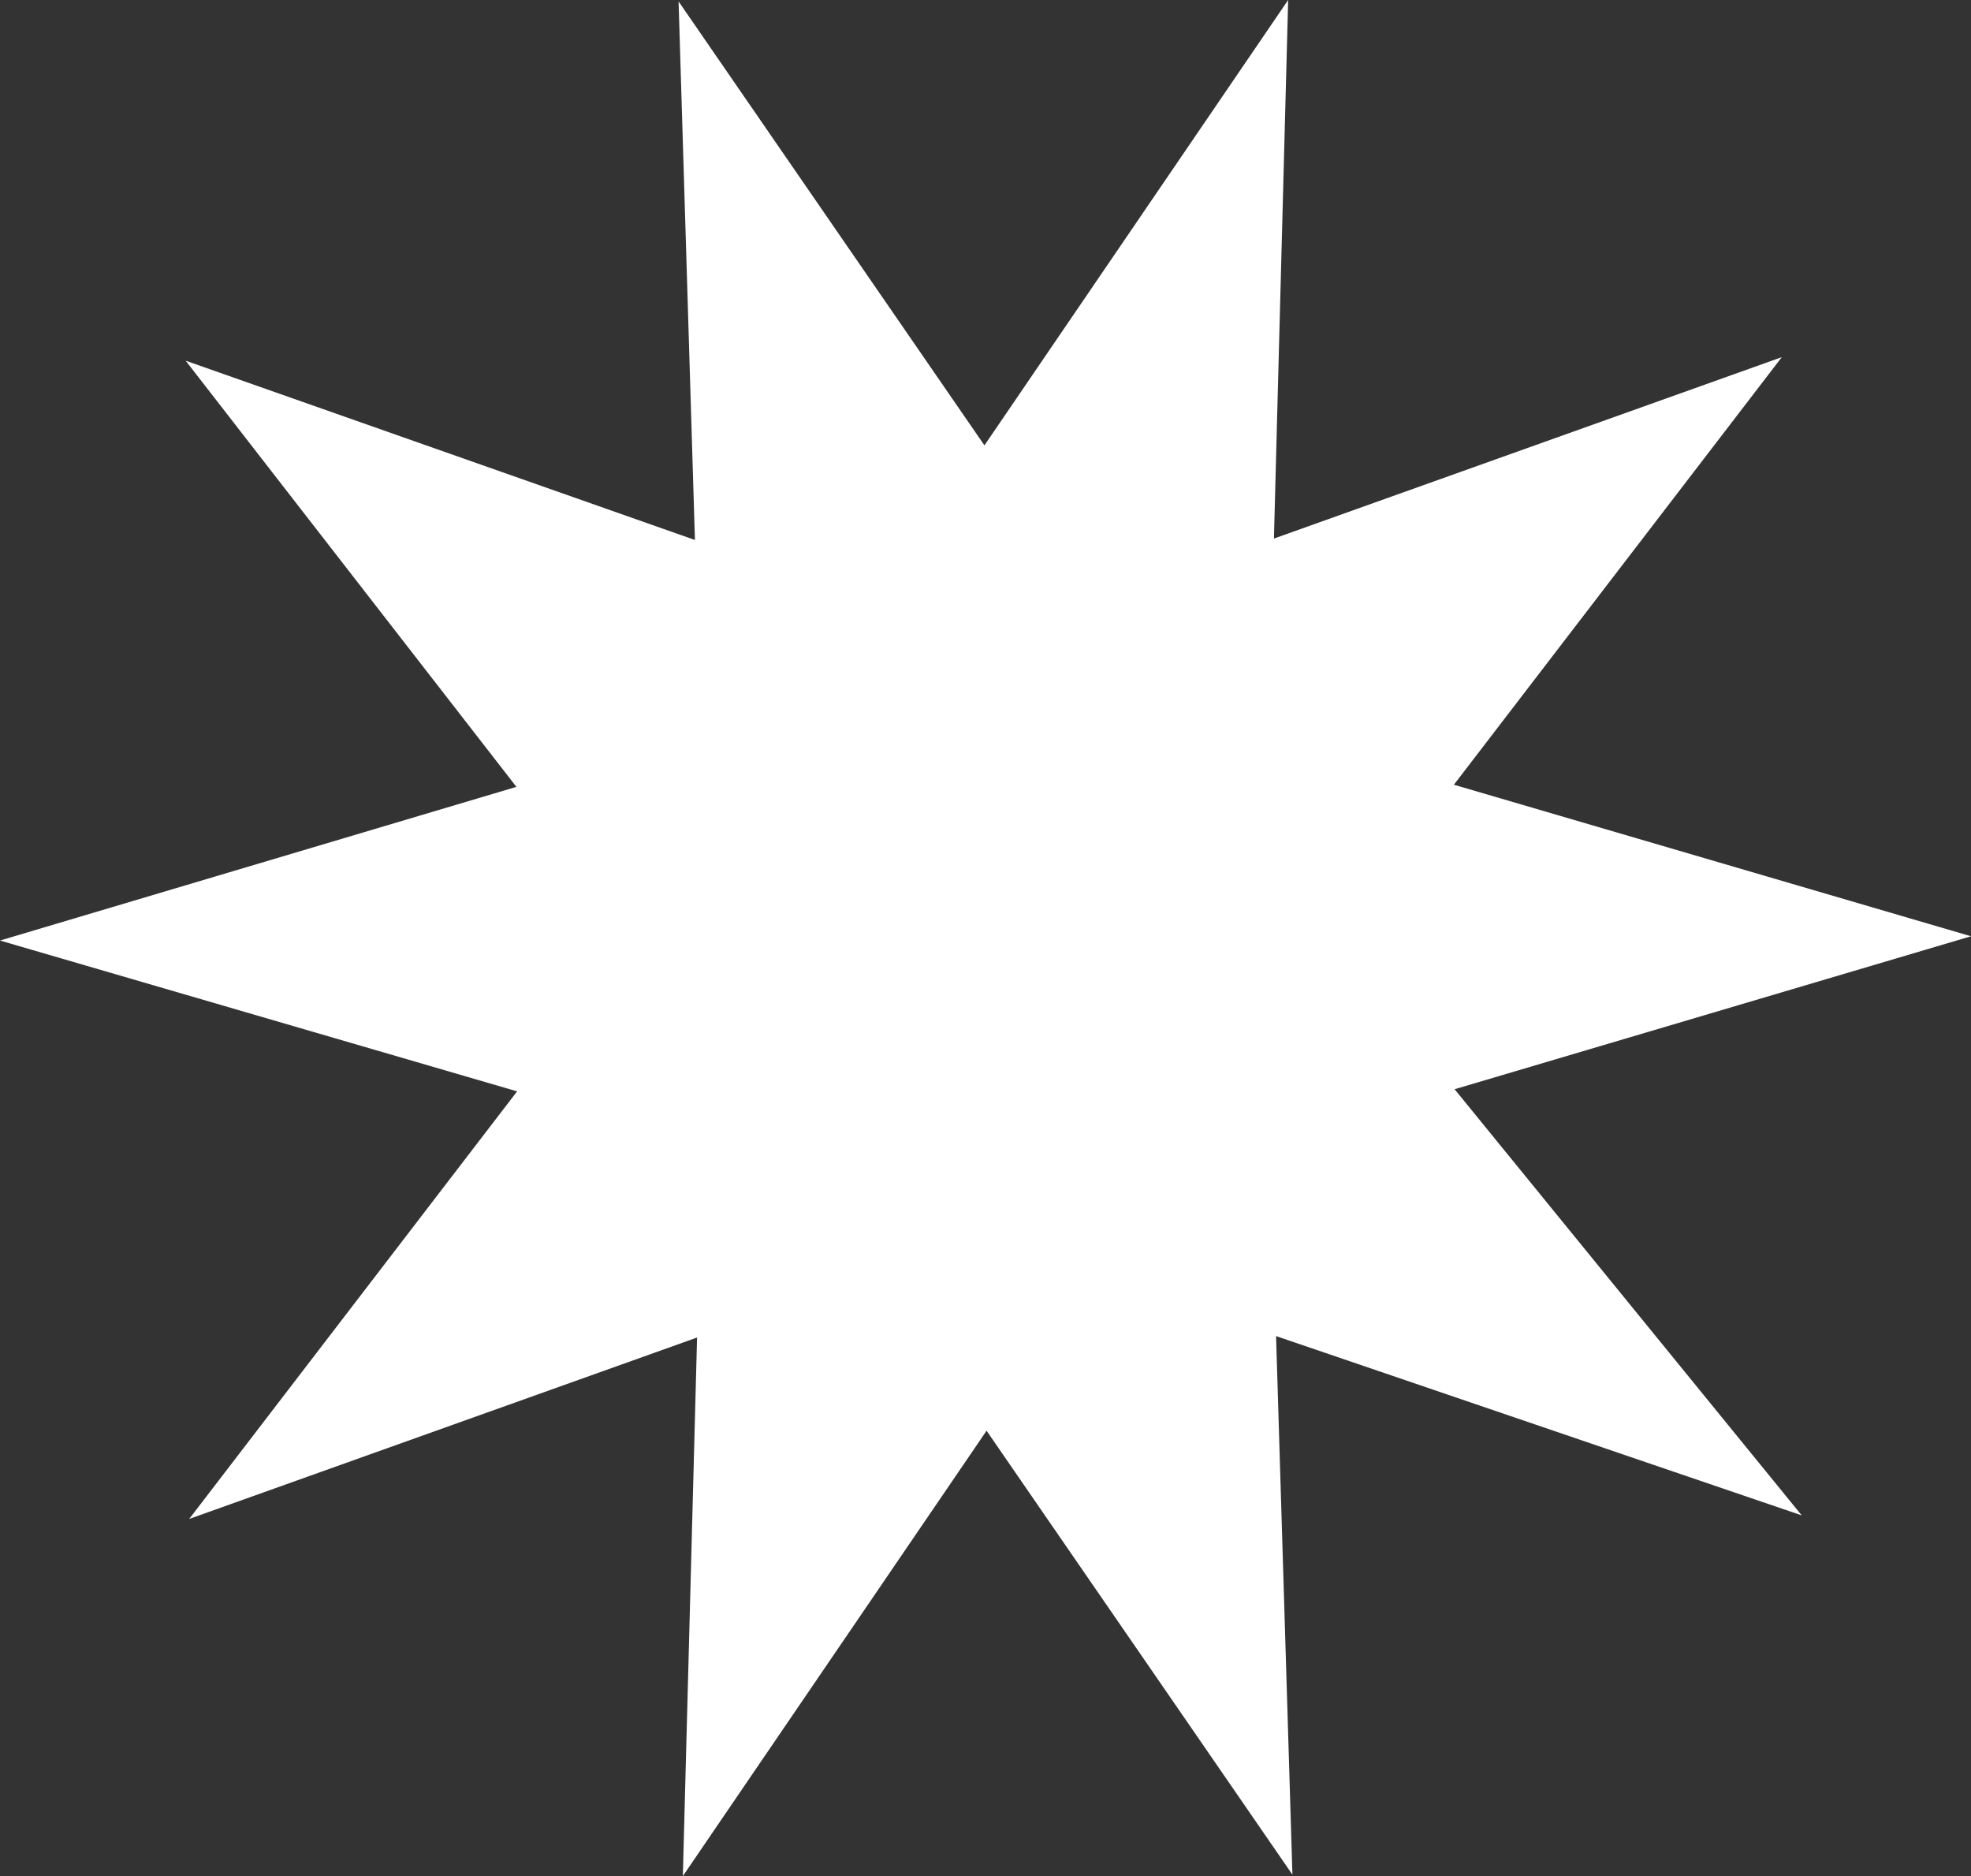 <svg xmlns="http://www.w3.org/2000/svg" xmlns:xlink="http://www.w3.org/1999/xlink" id="Calque_1" x="0px" y="0px" viewBox="0 0 277.1 263.7" style="enable-background:new 0 0 277.1 263.7;" xml:space="preserve"><rect x="0" y="0" width="277.1" height="263.7" fill="#333333" stroke="none"/><style type="text/css">	.st0{fill:#FFFFFF;}	.st1{fill:#0082FF;}	.st2{fill:#0F1A26;}	.st3{fill:#B8E0EE;}	.st4{fill:#00A7C9;}	.st5{fill:#EA4B94;}	.st6{fill:#F7C7D5;}	.st7{fill:#FFD41F;}	.st8{fill:#E2AC21;}	.st9{fill:#1BB2B0;}	.st10{fill:#13100D;}	.st11{fill:#E6197C;}	.st12{fill:#FBBC25;}	.st13{fill:#EC6D9E;}	.st14{fill:#1D6AAE;}	.st15{fill:#6589C3;}	.st16{fill:#91BF20;}	.st17{fill:#FDCE68;}	.st18{fill:#B1CE62;}	.st19{fill:#E94B93;}	.st20{fill:#1A7BBF;}	.st21{fill:#F7C6D4;}	.st22{clip-path:url(#SVGID_2_);}	.st23{clip-path:url(#SVGID_4_);}	.st24{fill:#97CCAE;}	.st25{fill:#FFD220;}	.st26{fill:#7DCAD7;}	.st27{fill:#1F2244;}	.st28{fill:#162A47;}</style><polygon class="st0" points="277.1,131.6 204.4,110.3 250.5,50.2 179.1,75.7 181.1,0 138.4,62.6 95.4,0.2 97.7,75.9 26.1,50.7  72.6,110.6 0,132.2 72.7,153.4 26.6,213.5 98,188 96,263.7 138.7,201.1 181.7,263.5 179.4,187.8 253.3,213 204.5,153.1 "></polygon></svg>